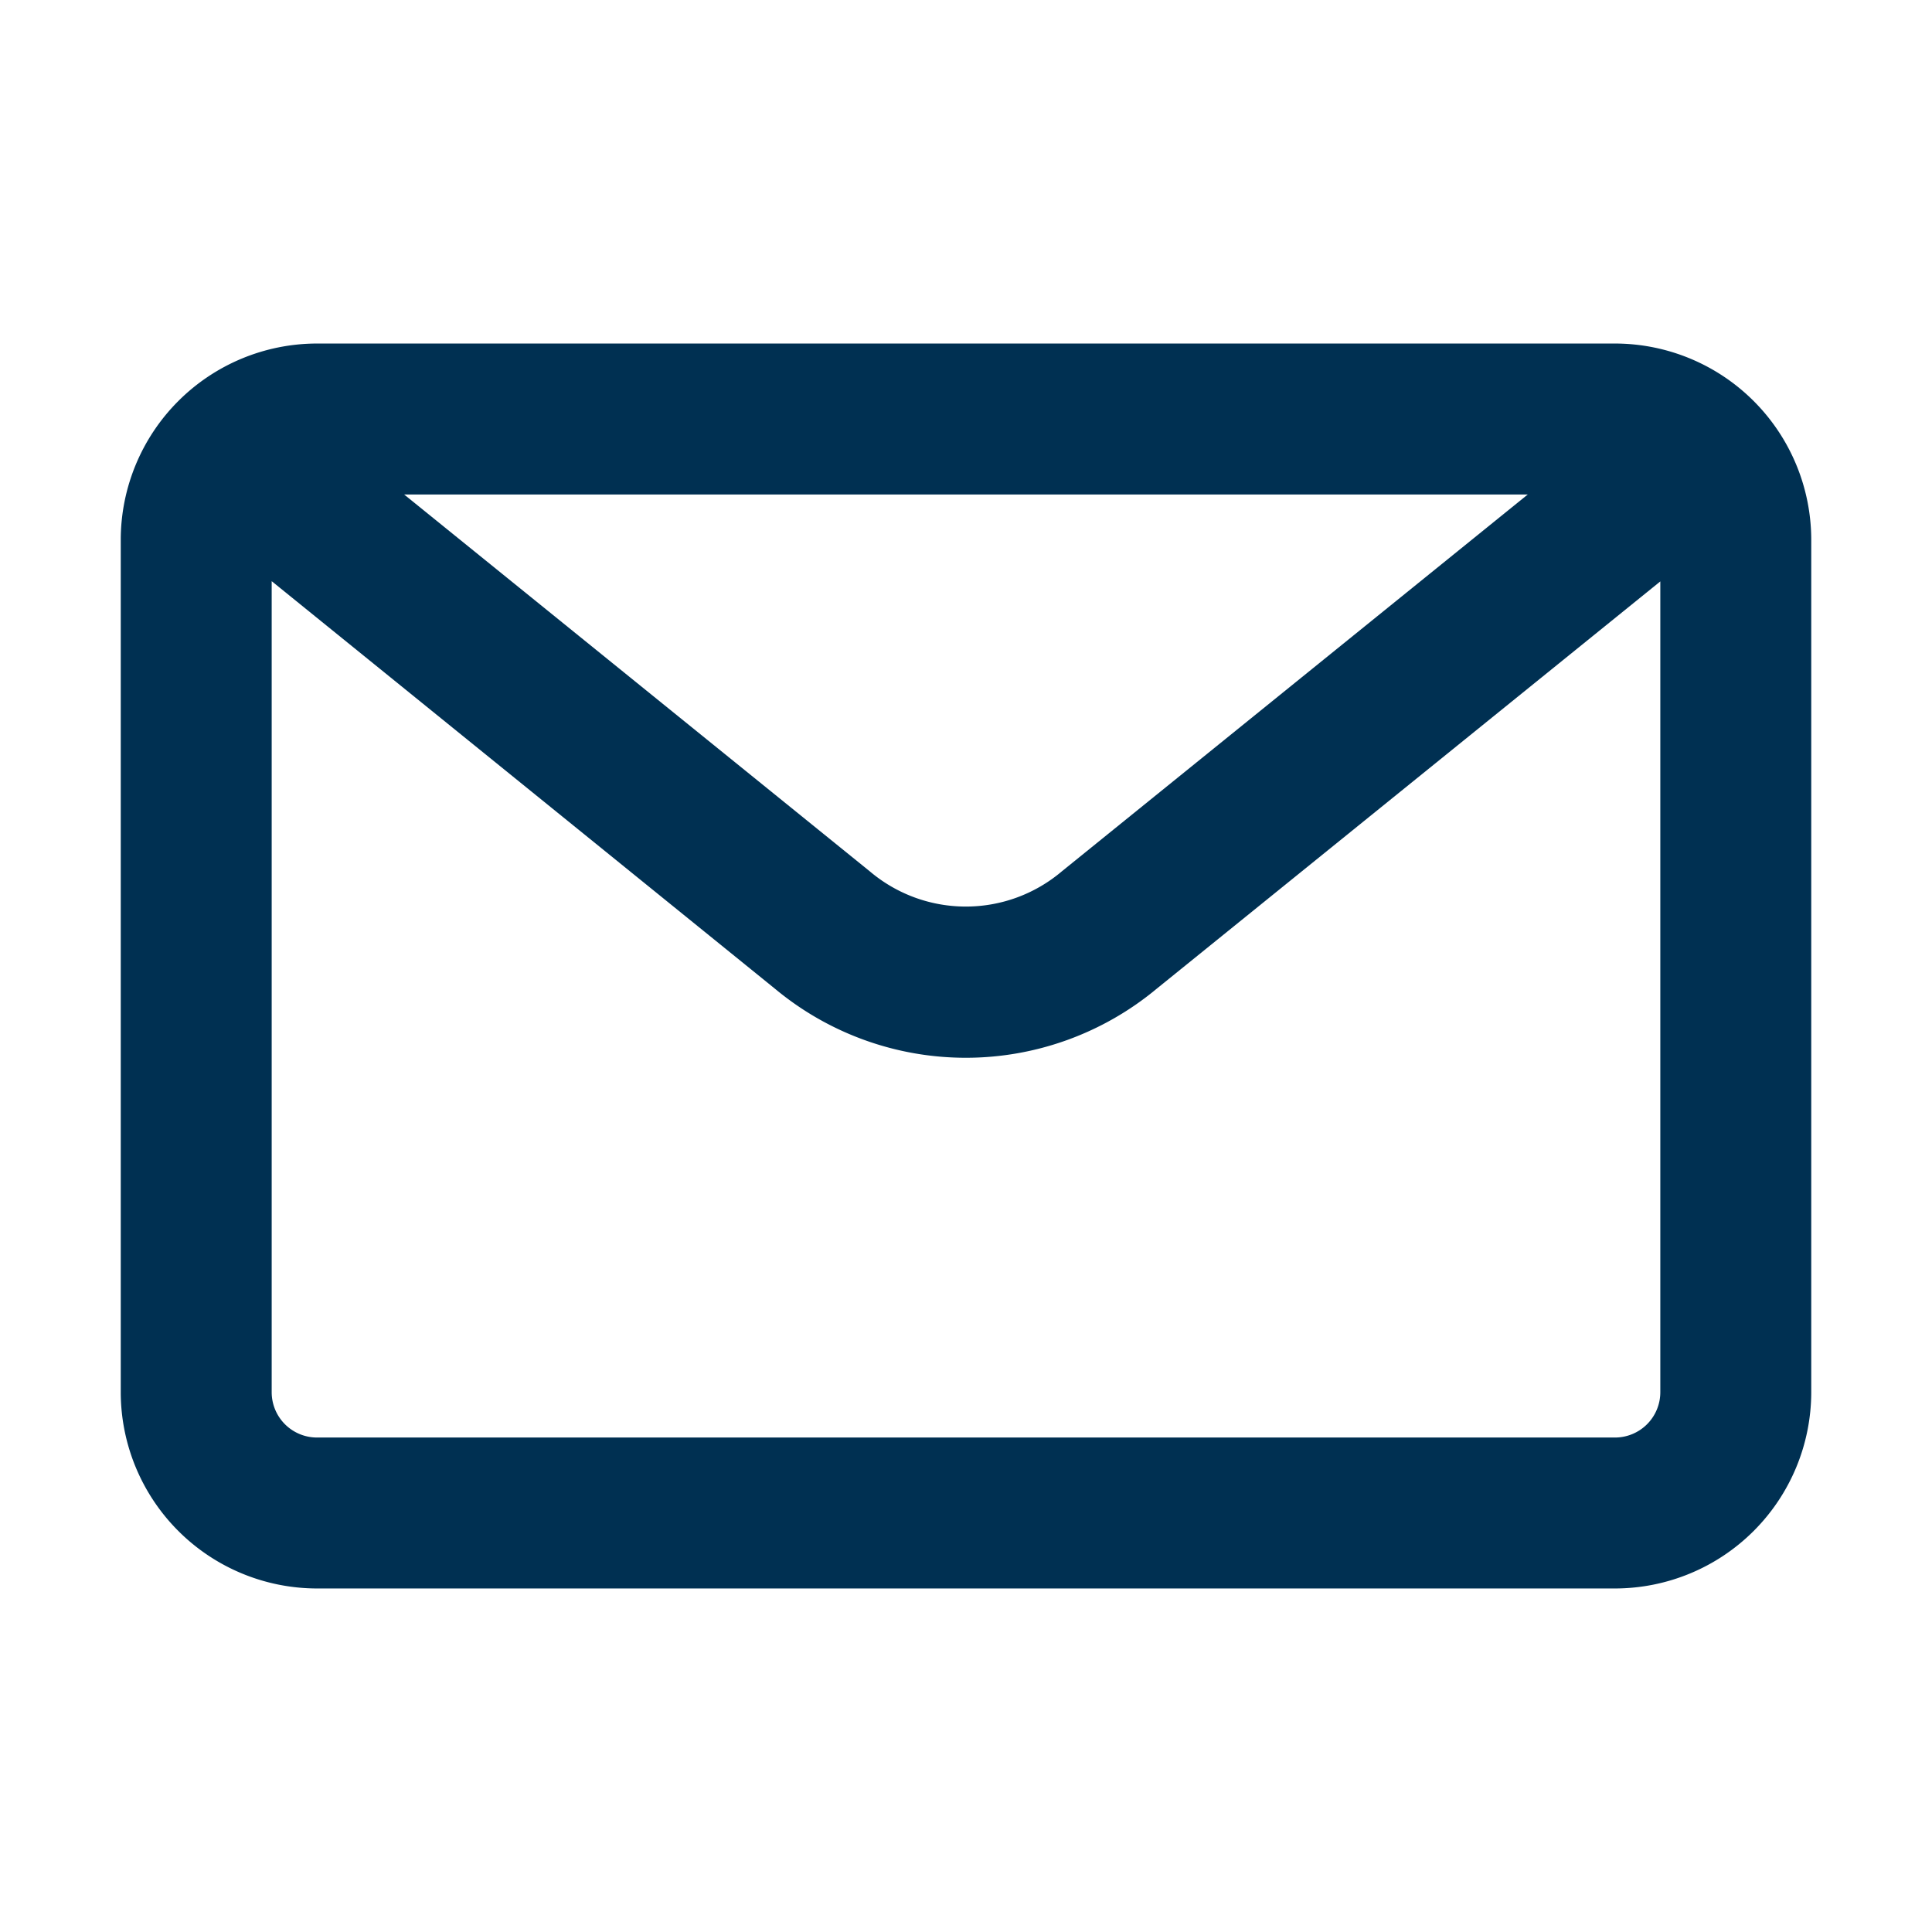 <svg xmlns="http://www.w3.org/2000/svg" xmlns:xlink="http://www.w3.org/1999/xlink" width="512" height="512" x="0" y="0" viewBox="0 0 64 64" style="enable-background:new 0 0 512 512" xml:space="preserve"><g><path d="M53.5 11.38h-43a6.508 6.508 0 0 0-6.5 6.5v28.24a6.508 6.508 0 0 0 6.5 6.5h43a6.508 6.508 0 0 0 6.5-6.5V17.88a6.508 6.508 0 0 0-6.5-6.5zm-2.89 5L35.18 28.86a4.919 4.919 0 0 1-6.36.01L13.387 16.38zm2.89 31.24h-43a1.502 1.502 0 0 1-1.5-1.5V19.252L25.68 32.76a9.883 9.883 0 0 0 12.64-.01L55 19.26v26.86a1.502 1.502 0 0 1-1.5 1.5z" fill="#003052" opacity="1" data-original="#000000"></path></g></svg>